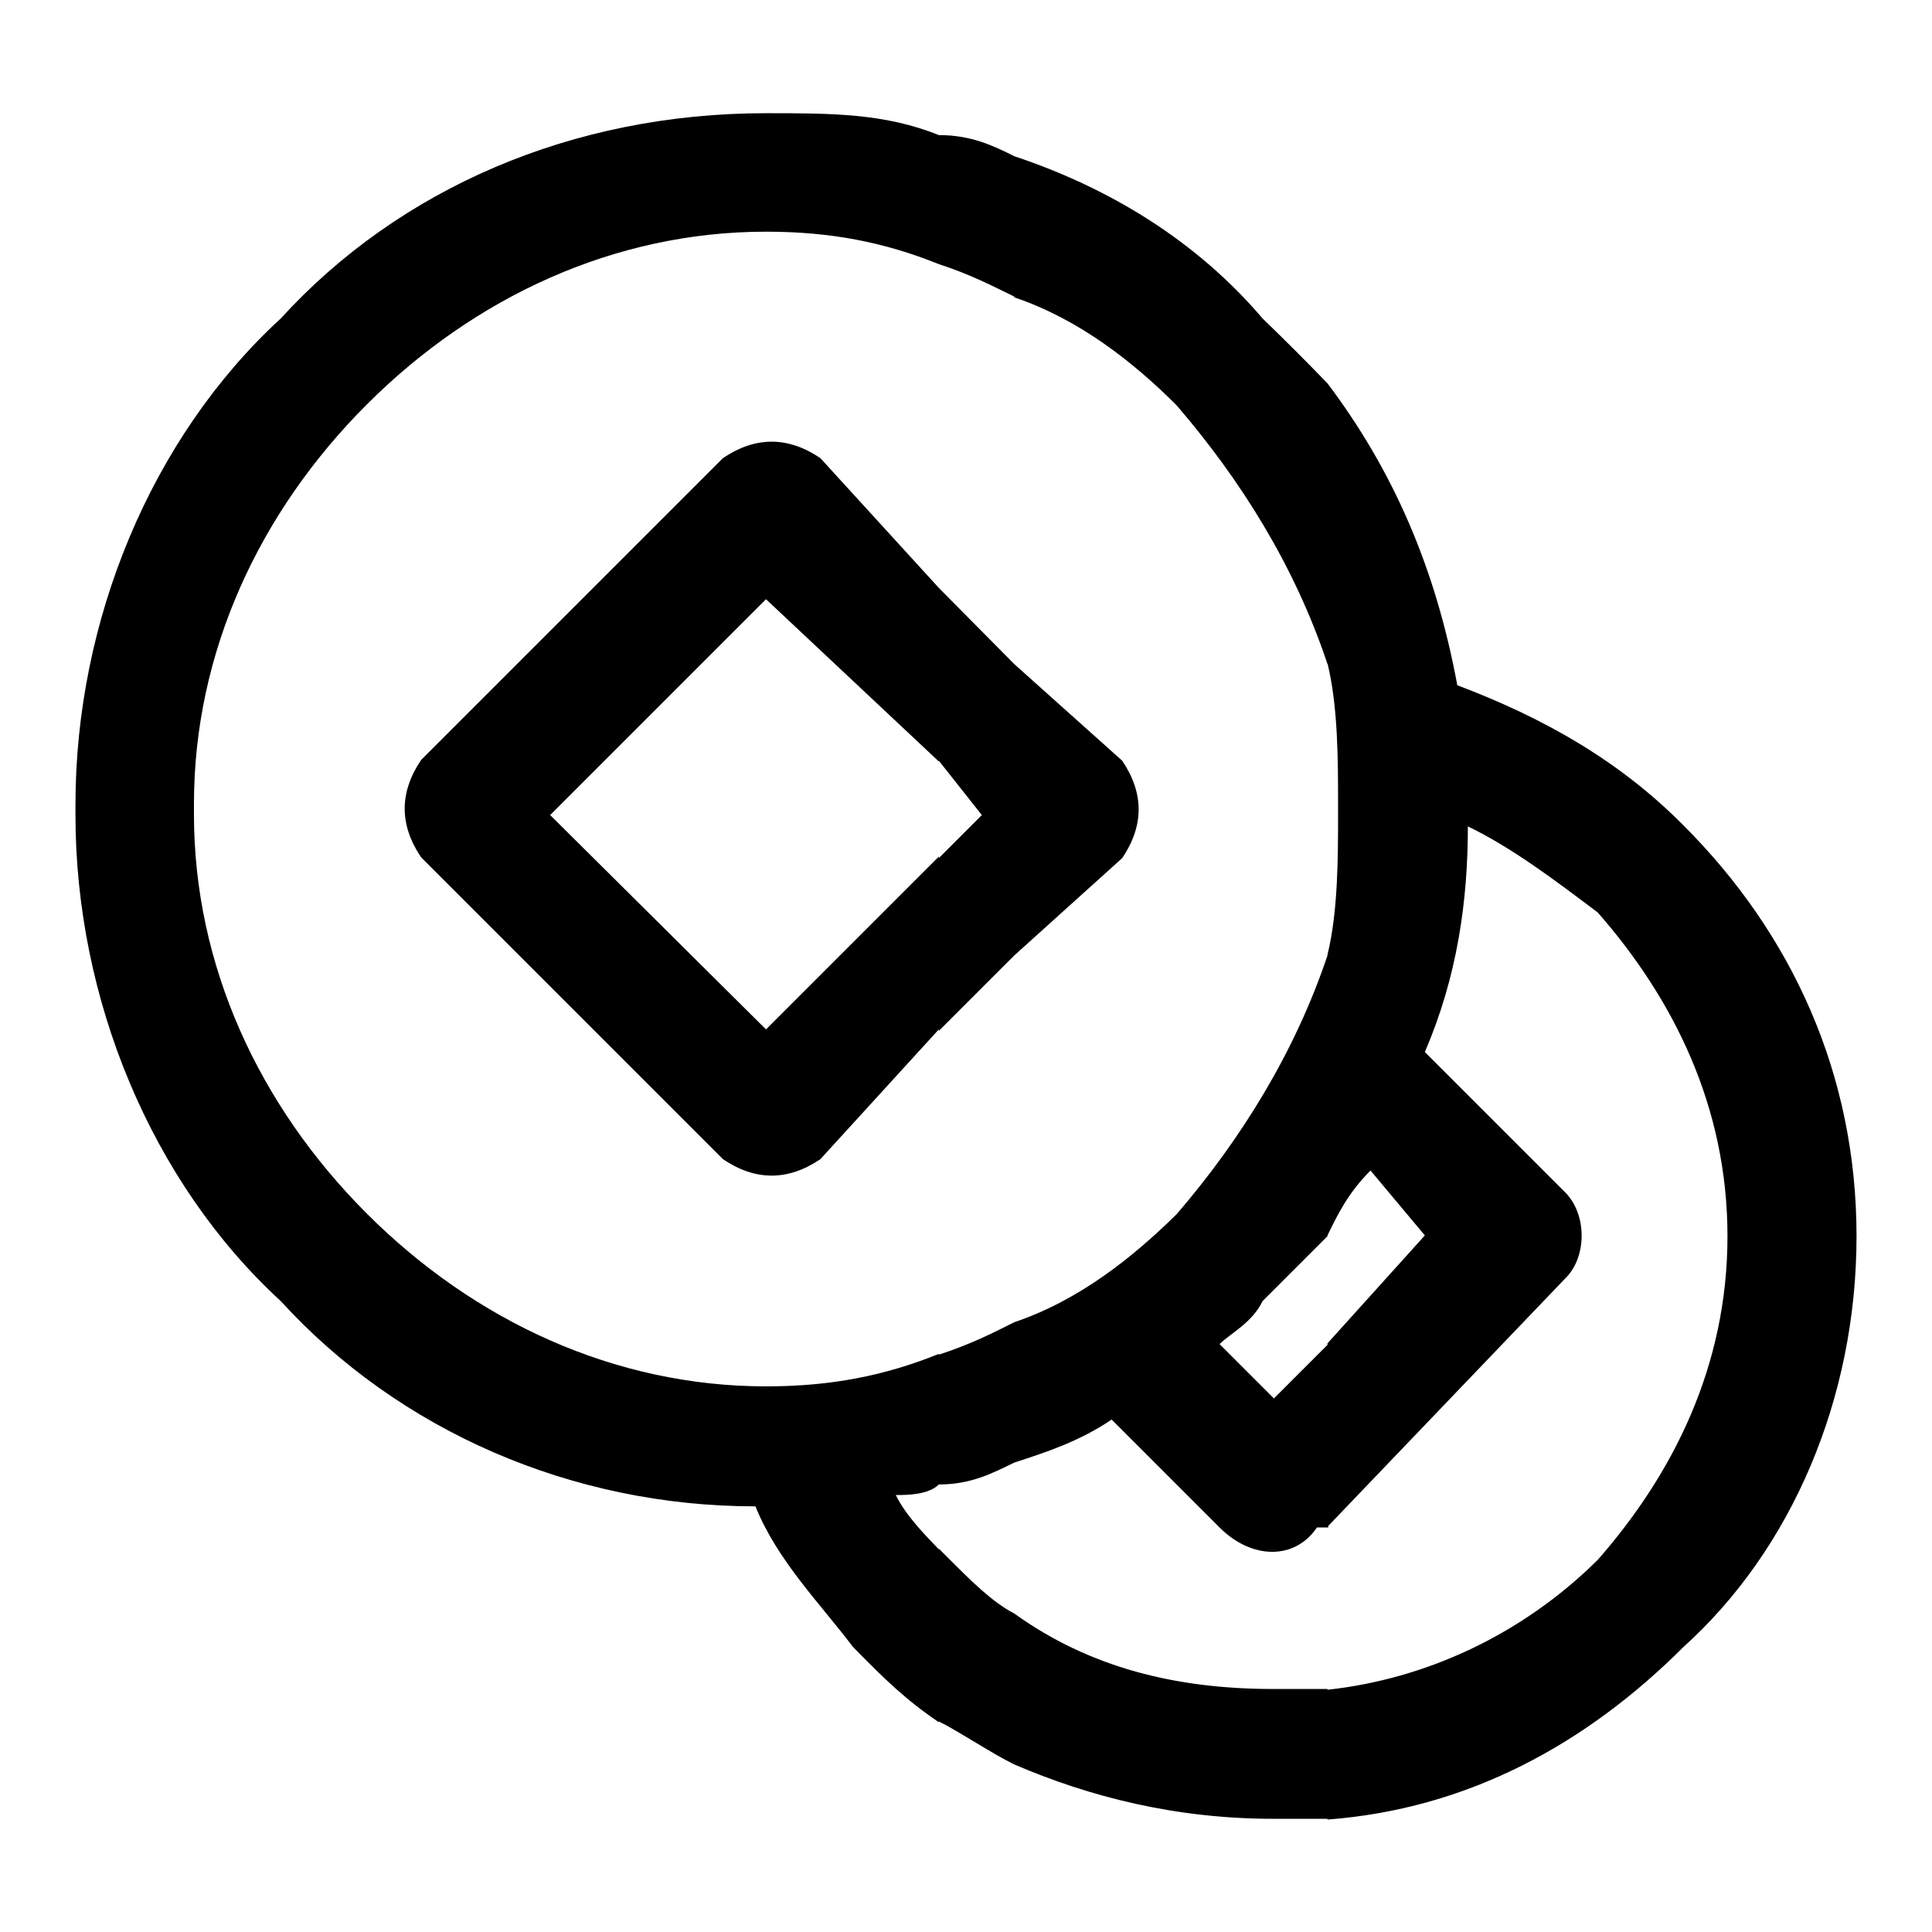 <?xml version="1.0" encoding="utf-8"?>
<!-- Svg Vector Icons : http://www.onlinewebfonts.com/icon -->
<!DOCTYPE svg PUBLIC "-//W3C//DTD SVG 1.1//EN" "http://www.w3.org/Graphics/SVG/1.1/DTD/svg11.dtd">
<svg version="1.1" xmlns="http://www.w3.org/2000/svg" xmlns:xlink="http://www.w3.org/1999/xlink" x="0px" y="0px" viewBox="0 0 256 256" enable-background="new 0 0 256 256" xml:space="preserve">
<g> <path fill="#000000" d="M188.8,139.4l18.6,18.6c2.9,2.9,2.9,8.6,0,11.4l-31.5,32.9v-24.3l12.9-14.3l-7.2-8.6 c-2.9,2.9-4.3,5.7-5.7,8.6v-37.2c1.4-5.7,1.4-12.9,1.4-18.6l0,0l0,0v-1.4l0,0c0-5.7,0-12.9-1.4-18.6V50.8 c8.6,11.4,14.3,24.3,17.2,40l0,0c11.4,4.3,21.5,10,30,18.6c14.3,14.3,22.9,32.9,22.9,54.4l0,0l0,0l0,0l0,0 c0,21.5-8.6,41.5-22.9,54.4c-12.9,12.9-28.6,21.5-47.2,22.9v-17.2c12.9-1.4,25.7-7.2,35.8-17.2c10-11.4,17.2-25.7,17.2-42.9l0,0 l0,0l0,0l0,0c0-17.2-7.2-31.5-17.2-42.9c-5.7-4.3-11.4-8.6-17.2-11.4C194.5,119.4,193.1,129.4,188.8,139.4z M175.9,202.4h-1.4 c-2.9,4.3-8.6,4.3-12.9,0l0,0l-14.3-14.3c-4.3,2.9-8.6,4.3-12.9,5.7v-18.6c8.6-2.9,15.7-8.6,21.5-14.3c8.6-10,15.7-21.5,20-34.3 v37.2c-2.9,2.9-5.7,5.7-8.6,8.6c-1.4,2.9-4.3,4.3-5.7,5.7l7.2,7.2l7.2-7.2V202.4L175.9,202.4z M134.4,213.8c10,7.2,21.5,10,34.3,10 l0,0l0,0l0,0l0,0c1.4,0,4.3,0,7.2,0V241c-2.9,0-5.7,0-7.2,0l0,0l0,0l0,0l0,0c-12.9,0-24.3-2.9-34.3-7.2V213.8L134.4,213.8z  M175.9,50.8V88c-4.3-12.9-11.4-24.3-20-34.3c-5.7-5.7-12.9-11.4-21.5-14.3V20.7c12.9,4.3,24.3,11.4,32.9,21.5 C170.2,45,173.1,47.9,175.9,50.8L175.9,50.8z M134.4,126.6l14.3-12.9c2.9-4.3,2.9-8.6,0-12.9L134.4,88V126.6z M134.4,193.8 c-2.9,1.4-5.7,2.9-10,2.9v-17.2c4.3-1.4,7.2-2.9,10-4.3V193.8L134.4,193.8z M124.4,205.2l1.4,1.4c2.9,2.9,5.7,5.7,8.6,7.2v20 c-2.9-1.4-7.2-4.3-10-5.7V205.2L124.4,205.2z M134.4,20.7v18.6c-2.9-1.4-5.7-2.9-10-4.3V17.9C128.7,17.9,131.6,19.3,134.4,20.7 L134.4,20.7z M134.4,88v38.6l-10,10v-22.9l5.7-5.7l-5.7-7.2V77.9L134.4,88z M124.4,196.7c-1.4,1.4-4.3,1.4-5.7,1.4 c1.4,2.9,4.3,5.7,5.7,7.2v22.9c-4.3-2.9-7.2-5.7-11.4-10c-4.3-5.7-10-11.4-12.9-18.6c-24.3,0-47.2-10-62.9-27.2l0,0 C20,156.6,10,132.3,10,108l0,0l0,0v-1.4l0,0c0-24.3,10-48.6,27.2-64.4l0,0C52.9,25,75.8,15,101.5,15l0,0l0,0l0,0l0,0 c8.6,0,15.7,0,22.9,2.9V35c-7.2-2.9-14.3-4.3-22.9-4.3v1.4l0,0l0,0v-1.4c-20,0-38.6,8.6-52.9,22.9l0,0 c-14.3,14.3-22.9,32.9-22.9,52.9l0,0v1.4l0,0l0,0c0,20,8.6,38.6,22.9,52.9l0,0c14.3,14.3,32.9,22.9,52.9,22.9l0,0l0,0l0,0l0,0 c8.6,0,15.7-1.4,22.9-4.3V196.7L124.4,196.7z M124.4,77.9l-15.7-17.2c-4.3-2.9-8.6-2.9-12.9,0l-40,40c-2.9,4.3-2.9,8.6,0,12.9 l40,40l0,0c4.3,2.9,8.6,2.9,12.9,0l15.7-17.2v-22.9l-22.9,22.9L72.9,108l28.6-28.6l22.9,21.5V77.9z"/></g>
</svg>